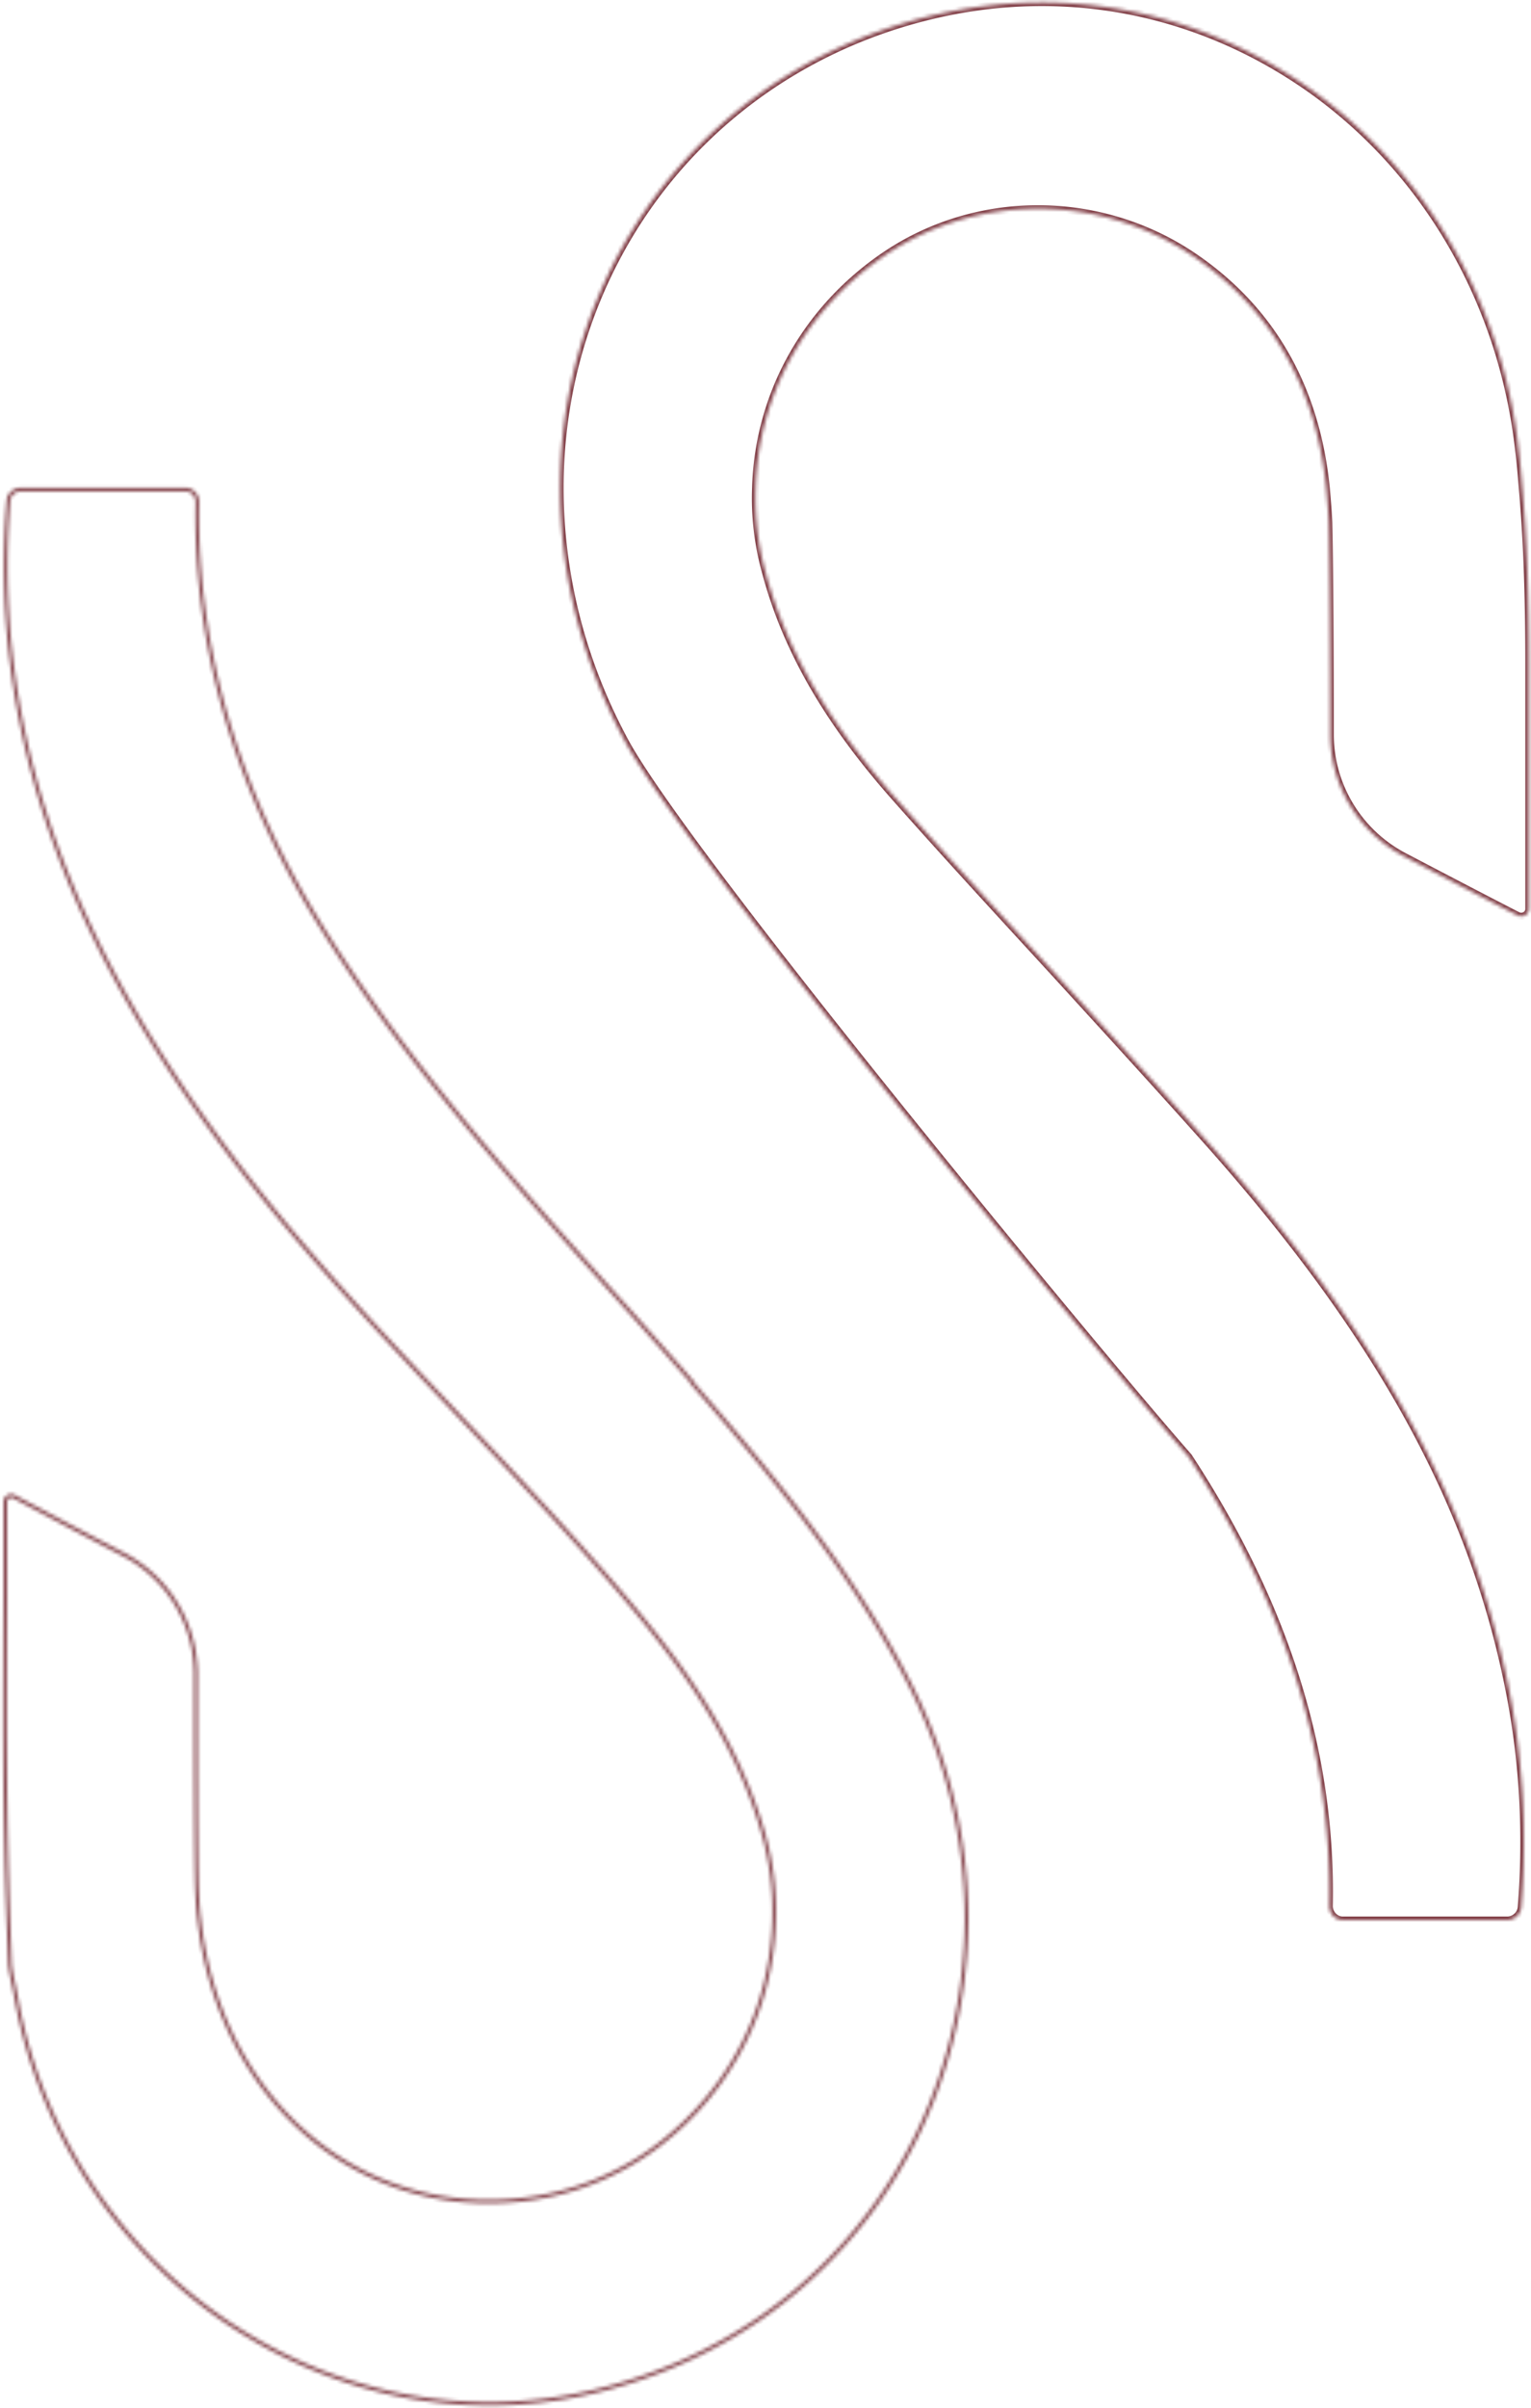 <svg width="430" height="676" fill="none" xmlns="http://www.w3.org/2000/svg"><mask id="a" fill="#fff"><path fill-rule="evenodd" clip-rule="evenodd" d="M333.839 408.893c27.323 41.763 40.348 83.385 39.498 126.139 0 2.124 1.699 3.965 3.823 3.965h46.152c1.982 0 3.823-1.558 3.964-3.681 1.699-21.519.425-42.33-3.823-62.858-10.476-50.824-35.958-97.118-82.535-149.924-13.365-15.019-27.188-30.153-40.645-44.887l-.899-.985a8538.485 8538.485 0 01-3.617-3.961l-3.264-3.551c-13.428-14.609-27.268-29.667-40.624-44.724-19.395-21.802-31.145-42.188-36.95-64.132a77.513 77.513 0 01-2.689-23.359c.707-25.2 13.166-48.984 35.109-64.415 26.049-18.404 61.442-18.546 88.057-.425 21.802 14.865 34.26 36.809 37.092 64.84l.001.017c.283 3.25.566 6.501.707 9.751.283 10.901.425 38.932.425 59.46 0 14.44 8.069 27.606 20.811 34.26 8.635 4.531 24.916 13.025 31.853 16.564 1.416.708 3.115-.283 3.115-1.84v-69.228c0-18.688-.567-34.544-1.841-48.984-.283-3.539-.566-7.079-.991-10.335-4.53-41.197-25.624-78.005-58.044-101.223C337.52 3.292 300.287-4.353 263.337 4c-41.905 9.485-76.024 36.95-93.579 75.316-8.352 18.262-12.458 37.799-12.458 57.619 0 24.067 5.946 48.276 18.121 70.927 17.13 31.995 133.643 172.858 158.418 201.031zM1.003 447.684v-26.049c0-1.699 1.698-2.69 3.114-1.982 6.654 3.539 22.368 11.892 30.58 16.139 12.883 6.654 20.81 19.82 20.81 34.26v.034c0 20.383 0 48.248.284 59.284.141 3.256.283 6.512.707 9.769 5.38 47.567 41.764 82.252 88.341 78.005a76.617 76.617 0 0040.064-15.573c20.245-15.572 31.429-38.507 31.995-62.432a78.387 78.387 0 00-3.114-24.775c-8.211-28.598-25.625-50.541-42.896-70.503-13.755-15.838-28.191-31.131-42.238-46.013h-.001l-.799-.847c-18.546-19.537-37.658-39.781-54.646-61.017C32.007 284.452 9.78 237.592 3.126 188.609c-2.123-15.714-2.548-31.57-1.274-47.993.142-2.123 1.982-3.681 3.964-3.681H52.11c2.123 0 3.822 1.841 3.822 3.964-.708 41.198 11.184 81.687 35.96 120.902 22.655 35.942 50.976 67.601 78.273 98.117l1.006 1.124a2247.781 2247.781 0 0123.642 26.616v.283c21.519 24.775 44.029 51.532 60.168 82.677 11.467 21.802 16.988 45.161 16.988 68.379-.141 20.245-4.388 40.206-13.166 58.893-17.979 38.366-52.381 65.406-94.286 74.467-34.543 7.503-70.36.424-100.657-19.82-31.145-20.811-52.806-53.939-59.601-90.605-.283-1.558-.567-2.973-.85-4.39-.566-2.548-1.132-5.096-1.132-7.078l-.425-11.467C.726 509.149.86 479.441 1 448.202l.003-.518zm4.24 114.066c6.746 36.403 28.253 69.296 59.173 89.955 30.079 20.1 65.62 27.118 99.889 19.675 41.607-8.997 75.749-35.837 93.593-73.914 8.712-18.548 12.93-38.365 13.071-58.472 0-23.056-5.483-46.254-16.873-67.91l-.003-.006c-16.078-31.028-38.514-57.705-60.035-82.482l-.245-.282v-.281a2250.079 2250.079 0 00-23.385-26.321l-.002-.003-1.03-1.151c-27.281-30.497-55.65-62.21-78.35-98.224-24.866-39.358-36.823-80.033-36.114-121.442-.004-1.616-1.3-2.957-2.822-2.957H5.816c-1.489 0-2.862 1.182-2.966 2.748l-.001.011c-1.269 16.354-.846 32.139 1.268 47.78 6.623 48.755 28.748 95.45 69.868 146.885 16.958 21.198 36.041 41.413 54.591 60.954l.001.002.805.852c14.043 14.877 28.492 30.184 42.261 46.039l.001.001c17.28 19.972 34.825 42.057 43.101 70.881a79.357 79.357 0 013.153 25.079c-.575 24.224-11.901 47.44-32.385 63.197a77.616 77.616 0 01-40.587 15.776c-47.206 4.303-83.987-30.875-89.42-78.881-.43-3.296-.573-6.586-.714-9.826l-.001-.028v-.009c-.283-11.05-.283-38.917-.283-59.29v-.054c0-14.07-7.723-26.891-20.27-33.372-8.212-4.247-23.918-12.595-30.577-16.138-.75-.366-1.658.142-1.658 1.093v26.053l-.003.508c-.14 31.246-.274 60.937.851 90.763l.426 11.487v.018c0 1.848.533 4.274 1.108 6.862l.003.01.002.011c.283 1.414.567 2.837.852 4.403z"/></mask><path clip-rule="evenodd" d="M333.839 408.893c27.323 41.763 40.348 83.385 39.498 126.139 0 2.124 1.699 3.965 3.823 3.965h46.152c1.982 0 3.823-1.558 3.964-3.681 1.699-21.519.425-42.33-3.823-62.858-10.476-50.824-35.958-97.118-82.535-149.924-13.365-15.019-27.188-30.153-40.645-44.887l-.899-.985a8538.485 8538.485 0 01-3.617-3.961l-3.264-3.551c-13.428-14.609-27.268-29.667-40.624-44.724-19.395-21.802-31.145-42.188-36.95-64.132a77.513 77.513 0 01-2.689-23.359c.707-25.2 13.166-48.984 35.109-64.415 26.049-18.404 61.442-18.546 88.057-.425 21.802 14.865 34.26 36.809 37.092 64.84l.001.017c.283 3.25.566 6.501.707 9.751.283 10.901.425 38.932.425 59.46 0 14.44 8.069 27.606 20.811 34.26 8.635 4.531 24.916 13.025 31.853 16.564 1.416.708 3.115-.283 3.115-1.84v-69.228c0-18.688-.567-34.544-1.841-48.984-.283-3.539-.566-7.079-.991-10.335-4.53-41.197-25.624-78.005-58.044-101.223C337.52 3.292 300.287-4.353 263.337 4c-41.905 9.485-76.024 36.95-93.579 75.316-8.352 18.262-12.458 37.799-12.458 57.619 0 24.067 5.946 48.276 18.121 70.927 17.13 31.995 133.643 172.858 158.418 201.031zM1.003 447.684v-26.049c0-1.699 1.698-2.69 3.114-1.982 6.654 3.539 22.368 11.892 30.58 16.139 12.883 6.654 20.81 19.82 20.81 34.26v.034c0 20.383 0 48.248.284 59.284.141 3.256.283 6.512.707 9.769 5.38 47.567 41.764 82.252 88.341 78.005a76.617 76.617 0 0040.064-15.573c20.245-15.572 31.429-38.507 31.995-62.432a78.387 78.387 0 00-3.114-24.775c-8.211-28.598-25.625-50.541-42.896-70.503-13.755-15.838-28.191-31.131-42.238-46.013h-.001l-.799-.847c-18.546-19.537-37.658-39.781-54.646-61.017C32.007 284.452 9.78 237.592 3.126 188.609c-2.123-15.714-2.548-31.57-1.274-47.993.142-2.123 1.982-3.681 3.964-3.681H52.11c2.123 0 3.822 1.841 3.822 3.964-.708 41.198 11.184 81.687 35.96 120.902 22.655 35.942 50.976 67.601 78.273 98.117l1.006 1.124a2247.781 2247.781 0 0123.642 26.616v.283c21.519 24.775 44.029 51.532 60.168 82.677 11.467 21.802 16.988 45.161 16.988 68.379-.141 20.245-4.388 40.206-13.166 58.893-17.979 38.366-52.381 65.406-94.286 74.467-34.543 7.503-70.36.424-100.657-19.82-31.145-20.811-52.806-53.939-59.601-90.605-.283-1.558-.567-2.973-.85-4.39-.566-2.548-1.132-5.096-1.132-7.078l-.425-11.467C.726 509.149.86 479.441 1 448.202l.003-.518zm4.24 114.066c6.746 36.403 28.253 69.296 59.173 89.955 30.079 20.1 65.62 27.118 99.889 19.675 41.607-8.997 75.749-35.837 93.593-73.914 8.712-18.548 12.93-38.365 13.071-58.472 0-23.056-5.483-46.254-16.873-67.91l-.003-.006c-16.078-31.028-38.514-57.705-60.035-82.482l-.245-.282v-.281a2250.079 2250.079 0 00-23.385-26.321l-.002-.003-1.03-1.151c-27.281-30.497-55.65-62.21-78.35-98.224-24.866-39.358-36.823-80.033-36.114-121.442-.004-1.616-1.3-2.957-2.822-2.957H5.816c-1.489 0-2.862 1.182-2.966 2.748l-.001.011c-1.269 16.354-.846 32.139 1.268 47.78 6.623 48.755 28.748 95.45 69.868 146.885 16.958 21.198 36.041 41.413 54.591 60.954l.001.002.805.852c14.043 14.877 28.492 30.184 42.261 46.039l.001.001c17.28 19.972 34.825 42.057 43.101 70.881a79.357 79.357 0 013.153 25.079c-.575 24.224-11.901 47.44-32.385 63.197a77.616 77.616 0 01-40.587 15.776c-47.206 4.303-83.987-30.875-89.42-78.881-.43-3.296-.573-6.586-.714-9.826l-.001-.028v-.009c-.283-11.05-.283-38.917-.283-59.29v-.054c0-14.07-7.723-26.891-20.27-33.372-8.212-4.247-23.918-12.595-30.577-16.138-.75-.366-1.658.142-1.658 1.093v26.053l-.003.508c-.14 31.246-.274 60.937.851 90.763l.426 11.487v.018c0 1.848.533 4.274 1.108 6.862l.003.01.002.011c.283 1.414.567 2.837.852 4.403z" stroke="#84424A" stroke-width="2" mask="url(#a)"/></svg>